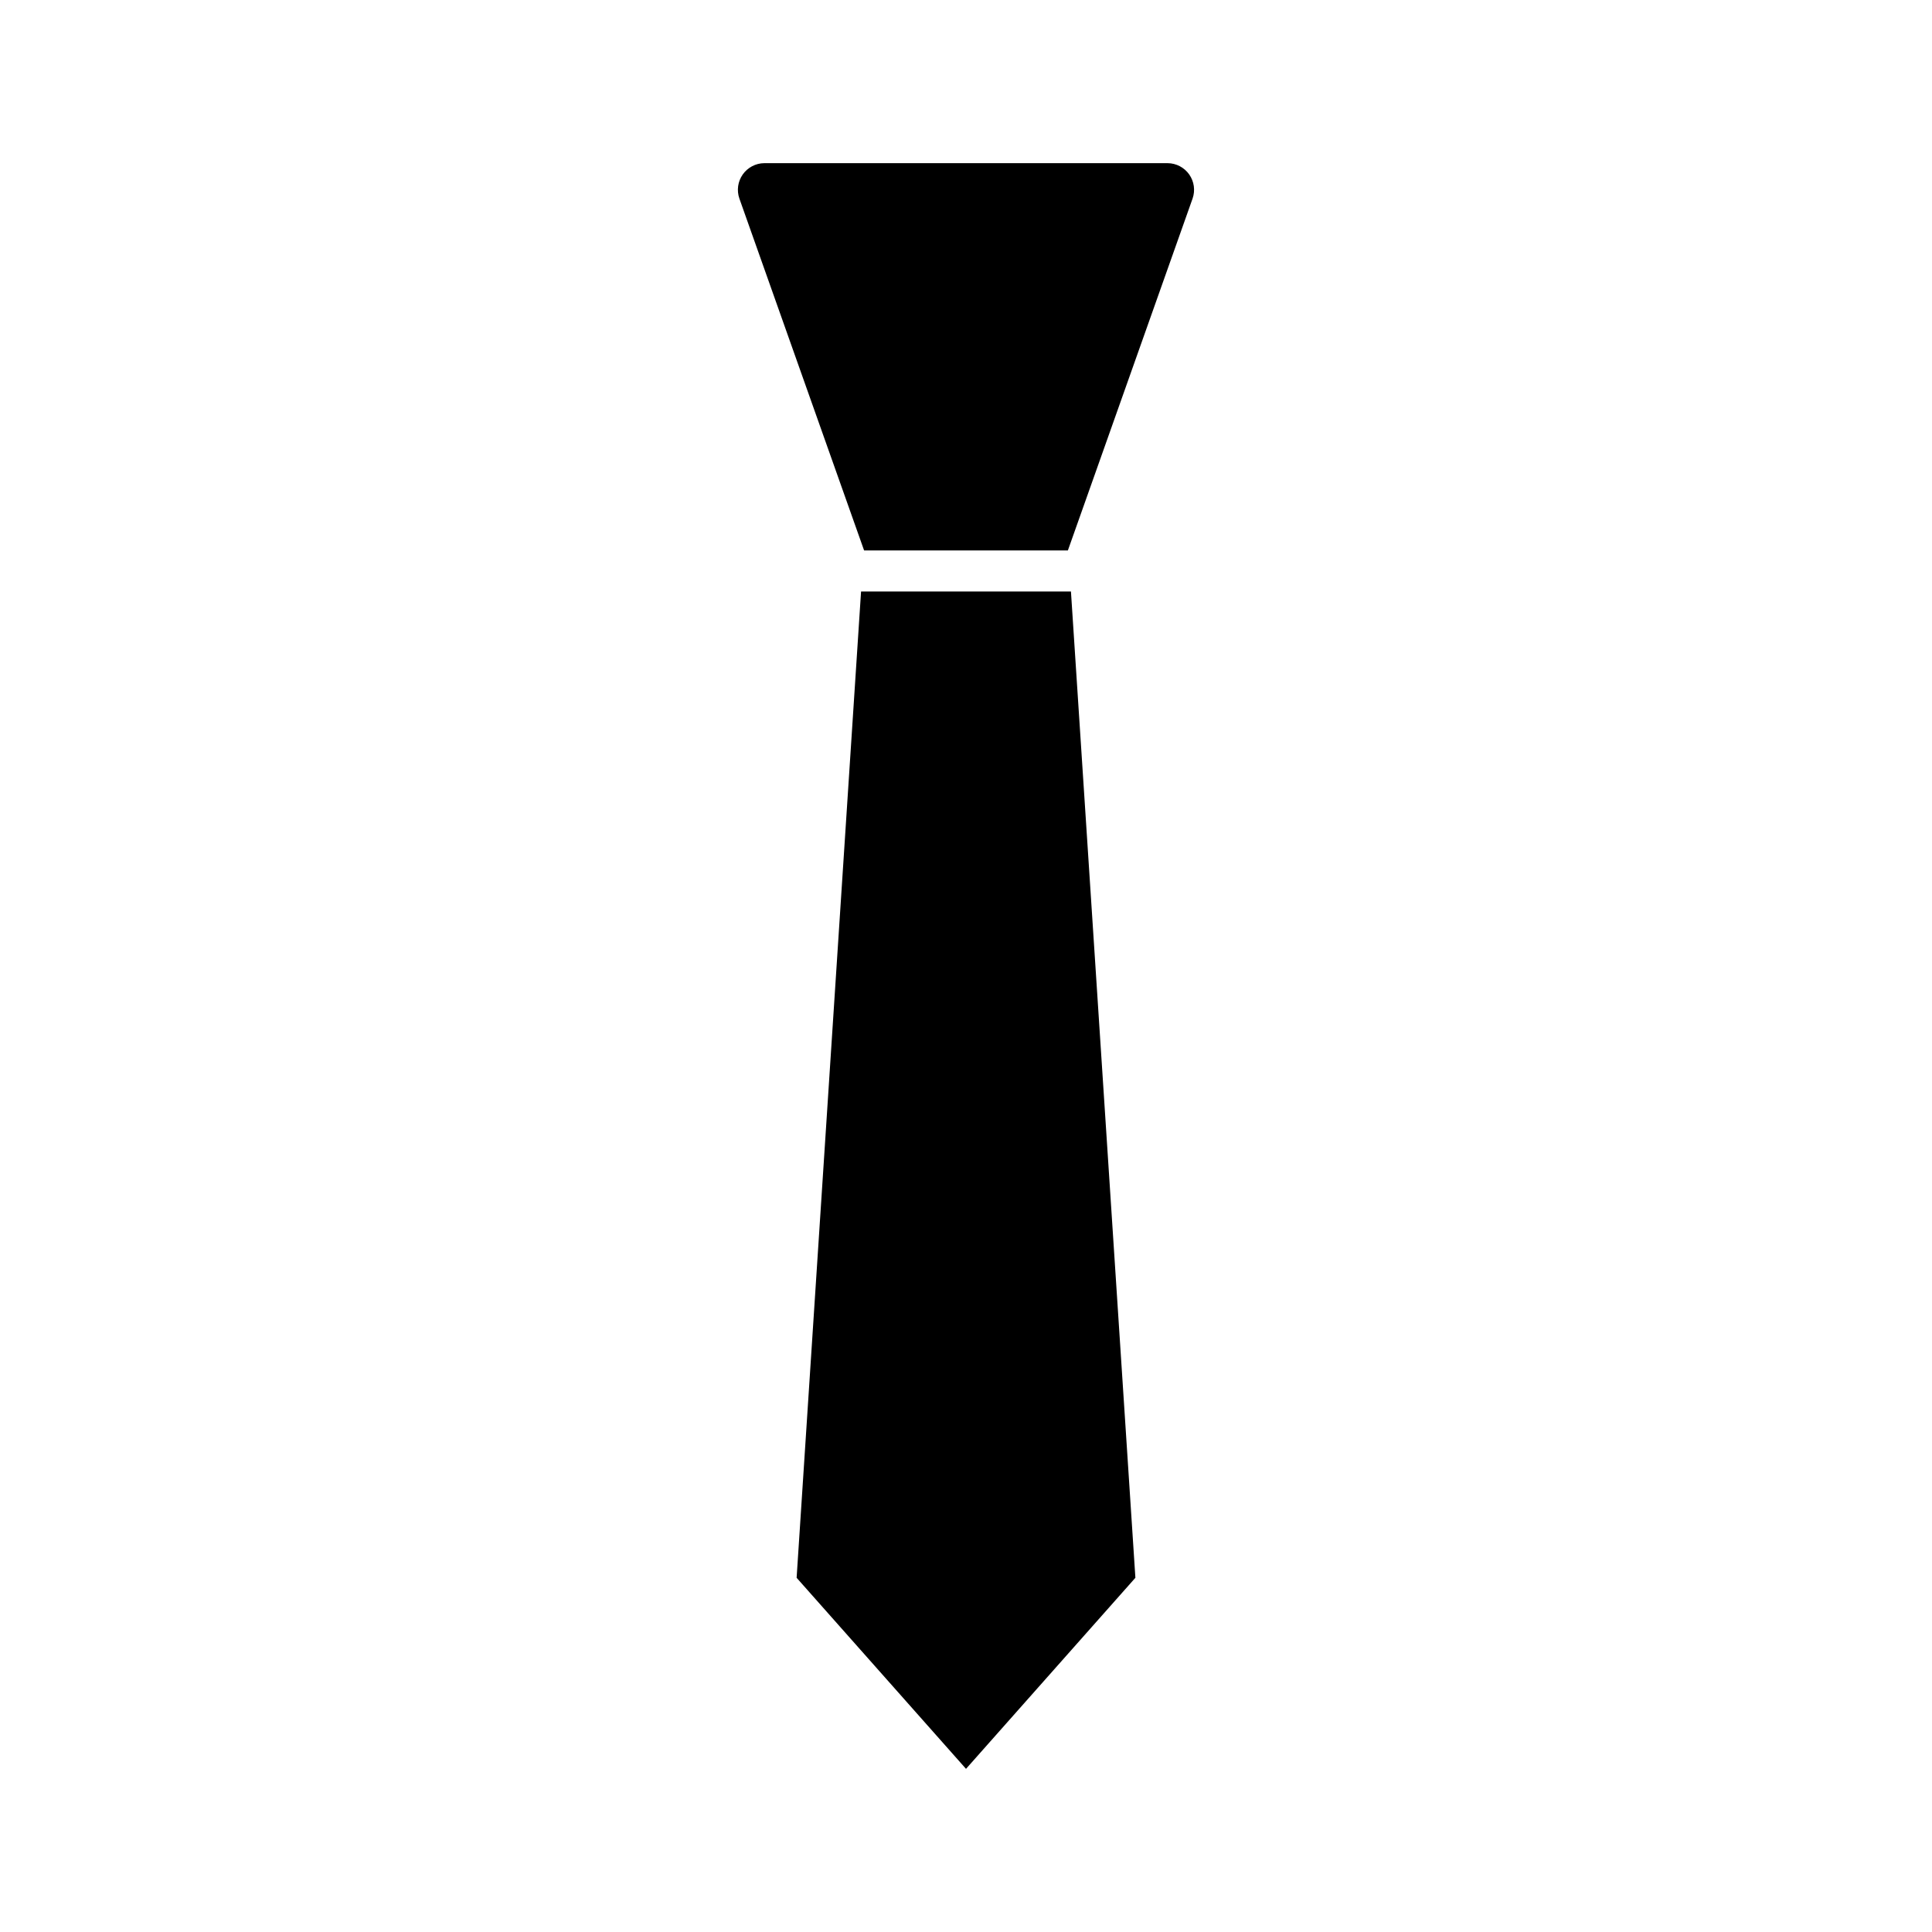 <?xml version="1.0" encoding="UTF-8"?>
<!-- Uploaded to: SVG Repo, www.svgrepo.com, Generator: SVG Repo Mixer Tools -->
<svg fill="#000000" width="800px" height="800px" version="1.1" viewBox="144 144 512 512" xmlns="http://www.w3.org/2000/svg">
 <g>
  <path d="m372.19 300.75-17.078 261.38 44.891 50.633 44.887-50.633-17.078-261.38z"/>
  <path d="m453.45 187.24h-106.91c-2.269 0.02-4.394 1.137-5.703 2.992-1.309 1.859-1.641 4.234-0.895 6.379l33.051 93.254 54.008 0.004 33.047-93.258c0.75-2.144 0.414-4.519-0.895-6.379-1.309-1.855-3.43-2.973-5.703-2.992z"/>
 </g>
</svg>